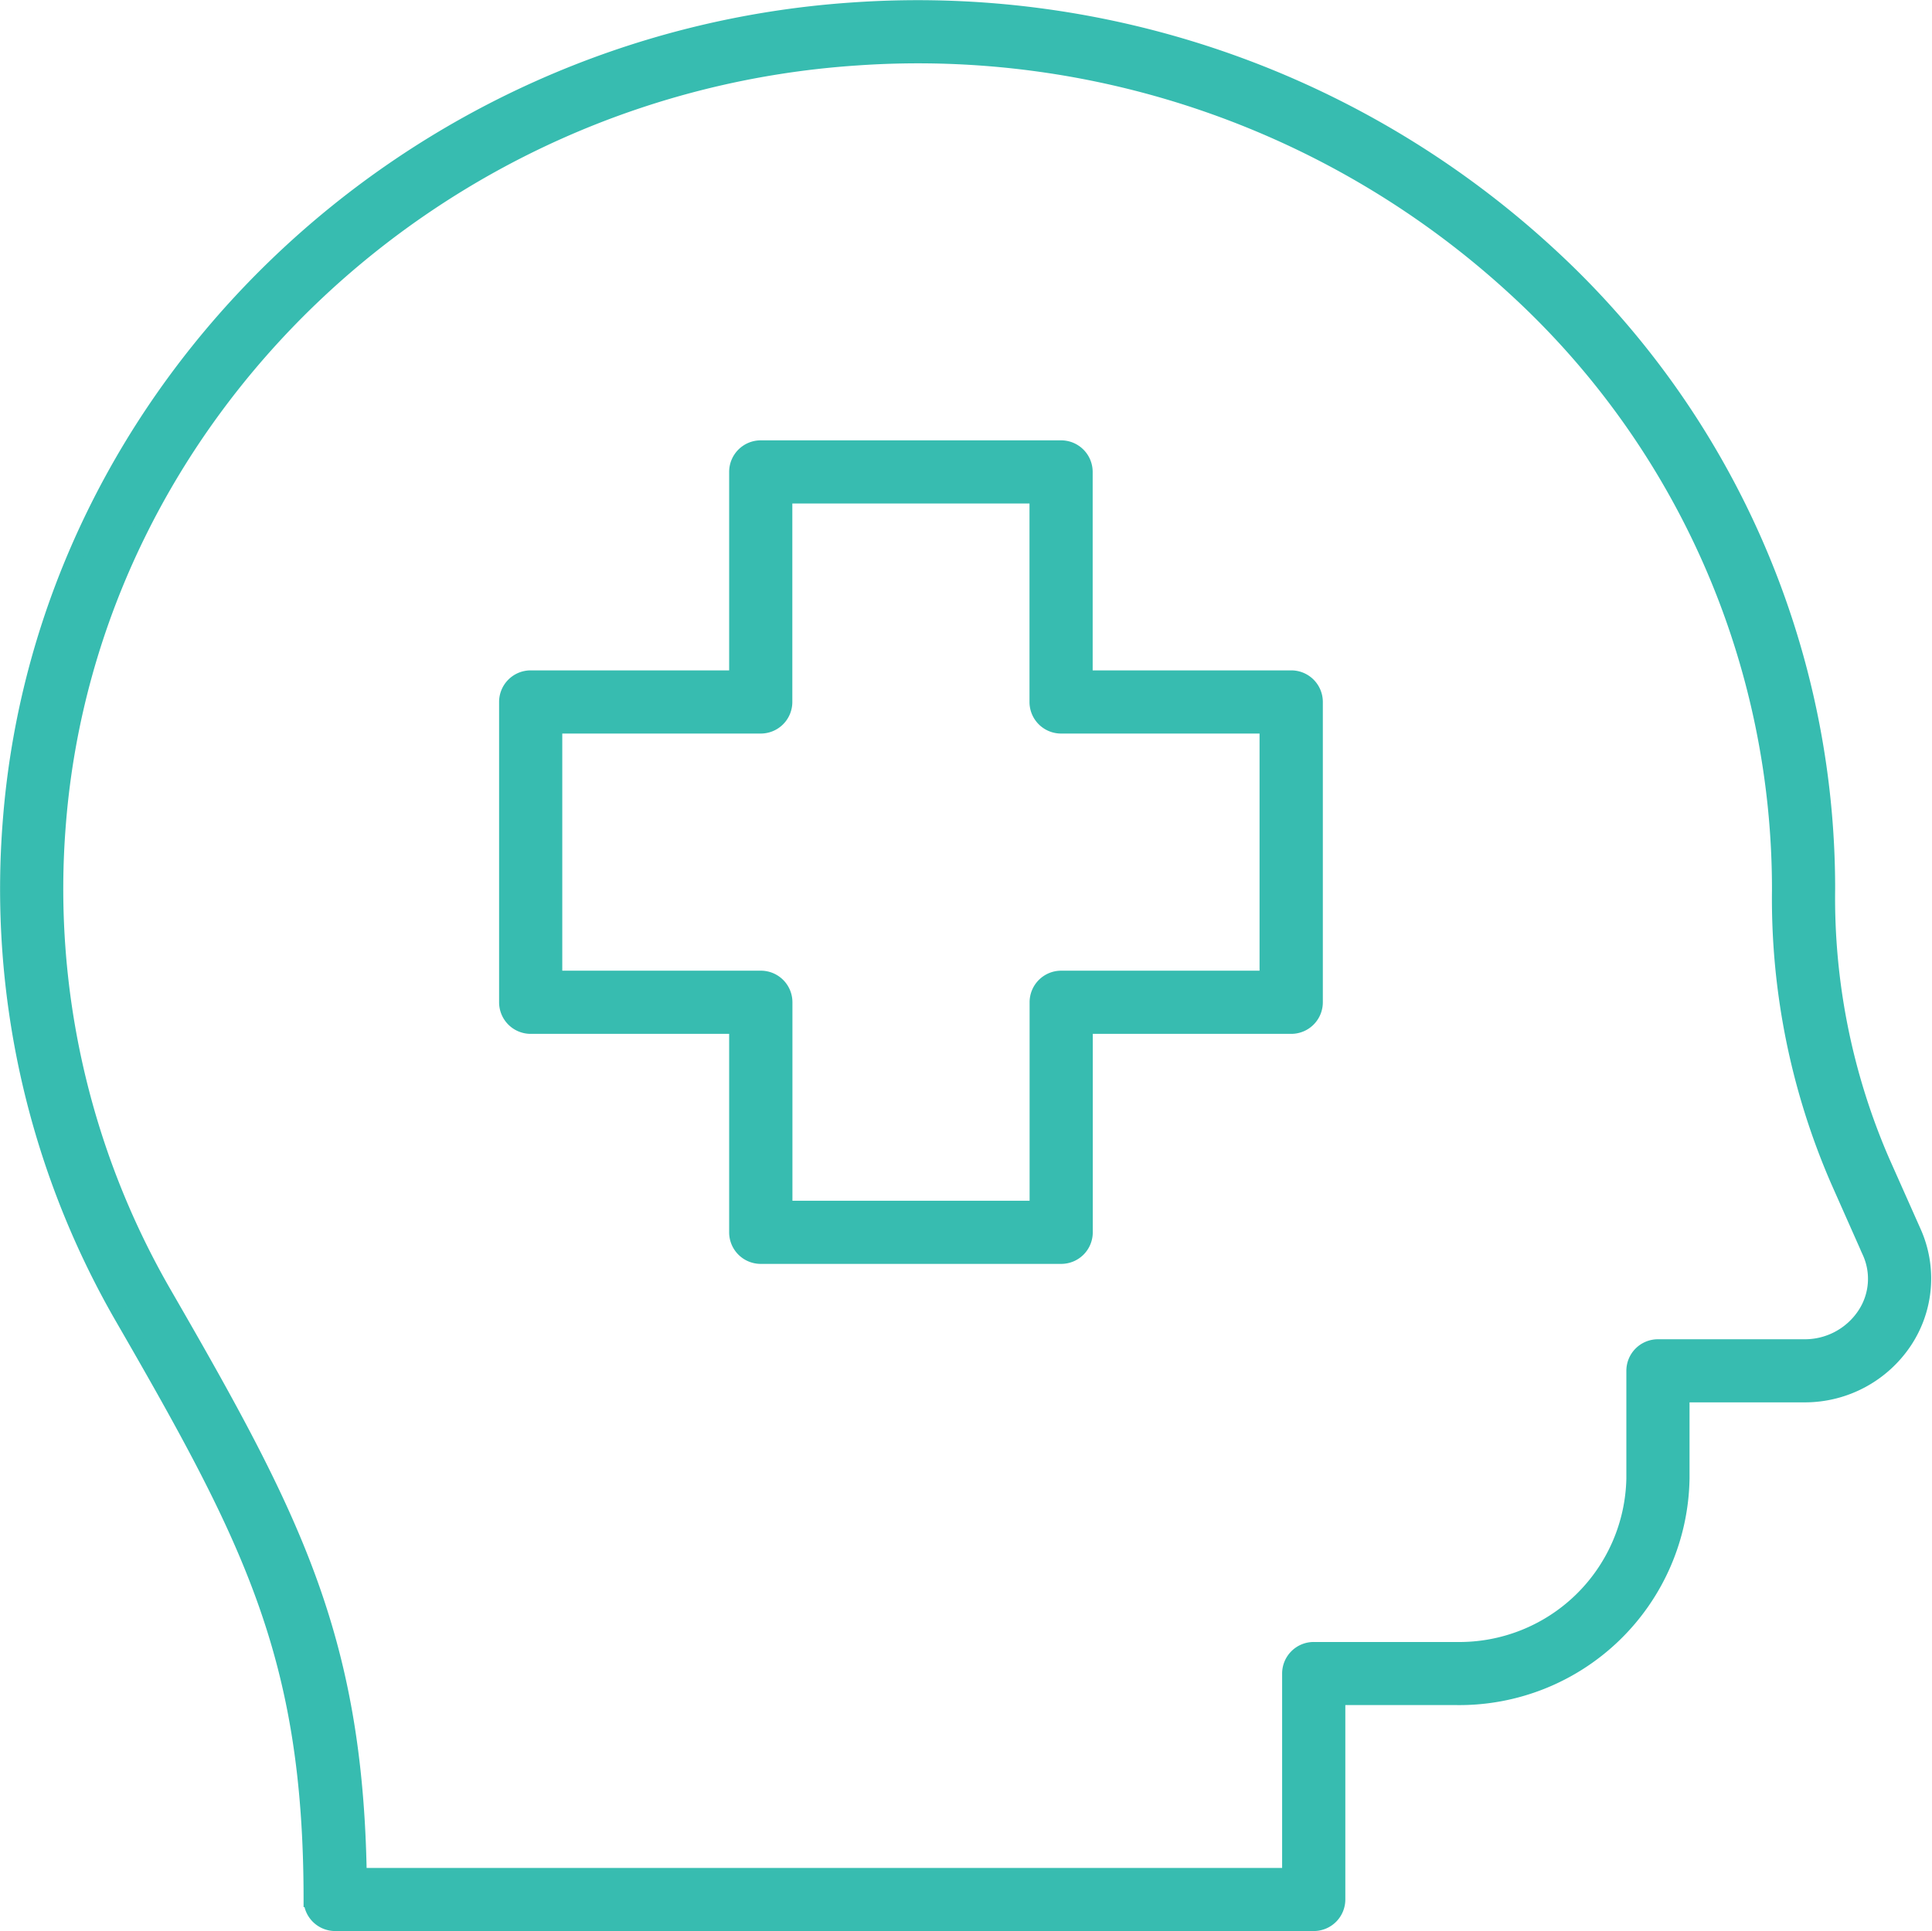 <svg xmlns="http://www.w3.org/2000/svg" width="75.841" height="75.814" viewBox="0 0 75.841 75.814"><g transform="translate(-9.694 -9.689)"><path d="M61.627,37.41H53.536V29.319a.939.939,0,0,0-.94-.94H40.806a.939.939,0,0,0-.94.94V37.41H31.775a.939.939,0,0,0-.94.94V50.14a.939.939,0,0,0,.94.94h8.091v8.091a.939.939,0,0,0,.94.94H52.6a.939.939,0,0,0,.94-.94V51.08h8.091a.939.939,0,0,0,.94-.94V38.35A.939.939,0,0,0,61.627,37.41Zm-.94,11.79H52.6a.939.939,0,0,0-.94.94v8.091h-9.91V50.14a.939.939,0,0,0-.94-.94H32.715V39.29h8.091a.939.939,0,0,0,.94-.94V30.259h9.91V38.35a.939.939,0,0,0,.94.94h8.091Z" transform="translate(-1.249 -1.102)" fill="#37bcb0" stroke="#37bcb0" stroke-width="0.6"/><path d="M83.574,55.275a25.972,25.972,0,0,1-2.141-10.684,33.794,33.794,0,0,0-10.9-24.881,36.554,36.554,0,0,0-27.338-9.627C25.693,11.25,11.472,24.9,10.111,41.826a33.657,33.657,0,0,0,4.4,19.6c5,8.664,7.4,13.254,7.4,22.835a.939.939,0,0,0,.94.94H61.265a.939.939,0,0,0,.94-.94V76.33h4.659a8.738,8.738,0,0,0,8.853-8.6V64.445h4.8a4.7,4.7,0,0,0,3.959-2.123,4.457,4.457,0,0,0,.341-4.253ZM82.9,61.3a2.82,2.82,0,0,1-2.383,1.268H74.777a.939.939,0,0,0-.94.94v4.227a6.857,6.857,0,0,1-6.973,6.718h-5.6a.939.939,0,0,0-.94.94v7.932H23.791c-.152-9.429-2.642-14.16-7.648-22.835a31.777,31.777,0,0,1-4.158-18.511C13.272,25.969,26.742,13.064,43.317,11.96a34.626,34.626,0,0,1,25.929,9.123A31.963,31.963,0,0,1,79.553,44.642a27.765,27.765,0,0,0,2.3,11.4l1.239,2.793A2.551,2.551,0,0,1,82.9,61.3Z" transform="translate(0 0)" fill="#37bcb0" stroke="#37bcb0" stroke-width="0.6"/></g></svg>